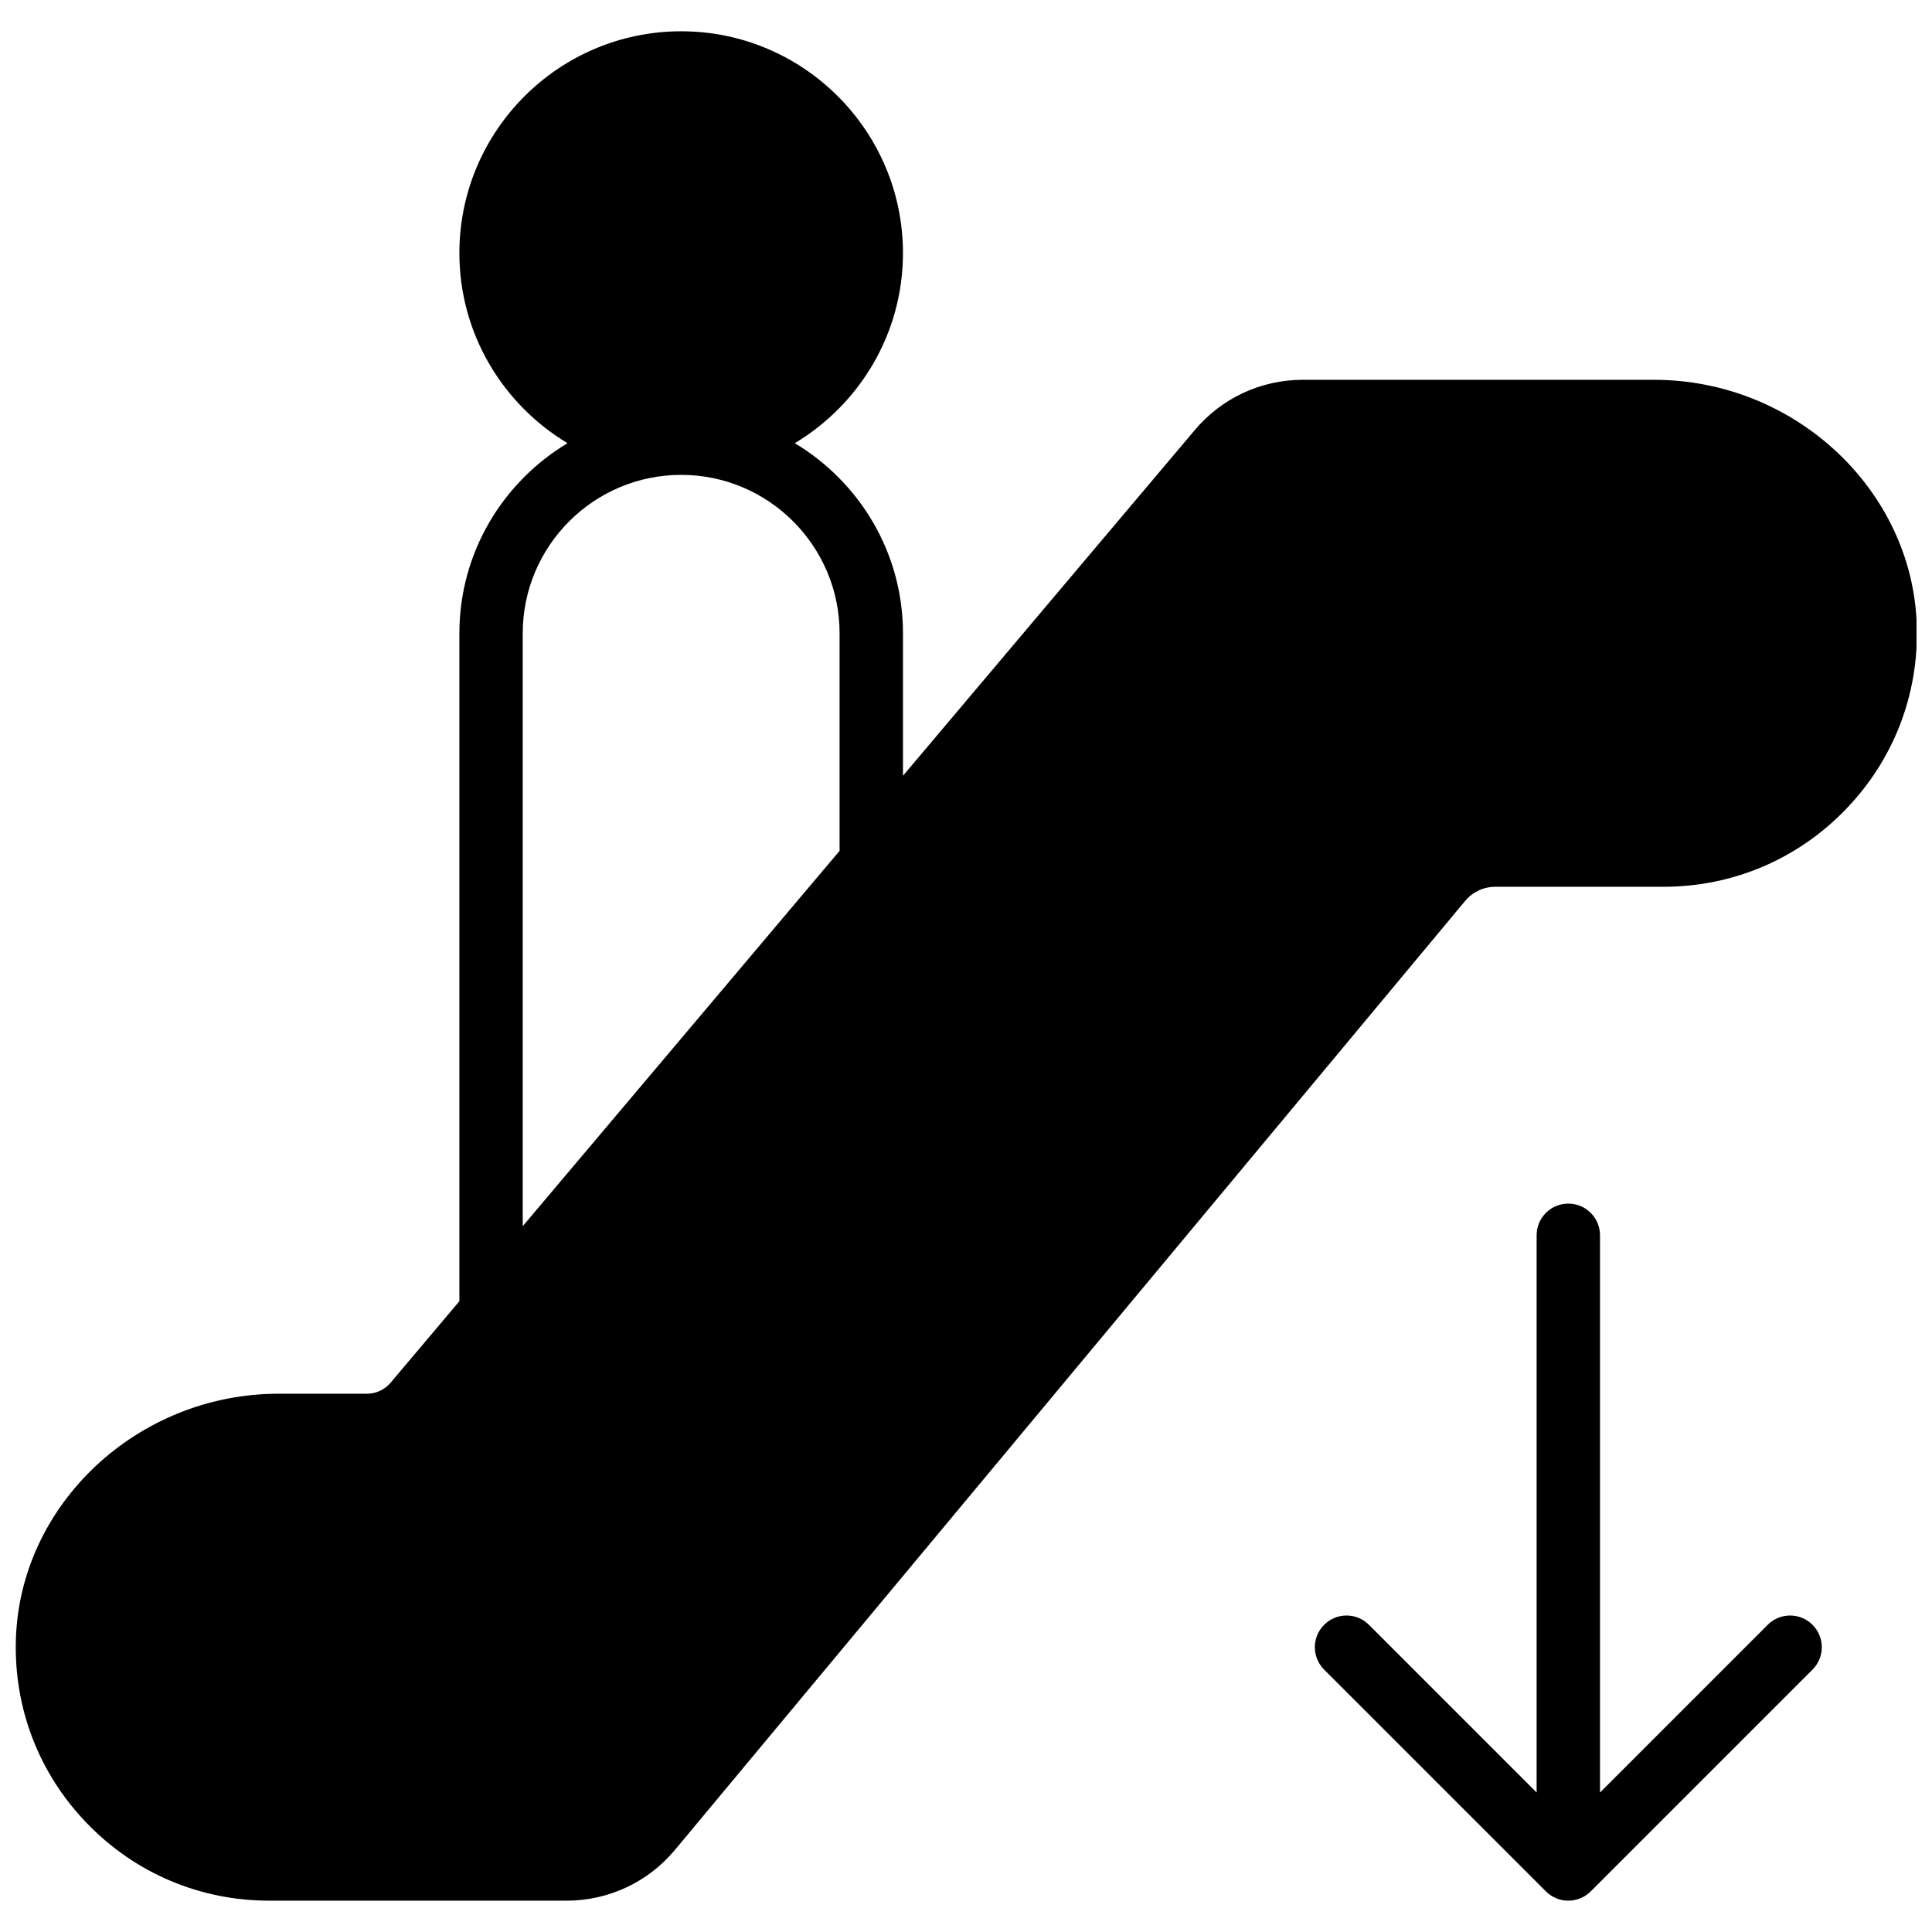 <?xml version="1.0" encoding="UTF-8"?>
<!-- Uploaded to: SVG Repo, www.svgrepo.com, Generator: SVG Repo Mixer Tools -->
<svg width="800px" height="800px" version="1.1" viewBox="144 144 512 512" xmlns="http://www.w3.org/2000/svg">
 <defs>
  <clipPath id="a">
   <path d="m148.09 152h503.81v496h-503.81z"/>
  </clipPath>
 </defs>
 <g clip-path="url(#a)">
  <path d="m282.53 311.83c0-23.148 18.832-41.984 41.984-41.984 23.148 0 41.984 18.836 41.984 41.984v57.652l-83.969 99.469zm299.82-67.176h-93.129c-11.117 0-21.57 4.906-28.66 13.402l-77.266 91.535v-37.762c0-21.395-11.531-40.094-28.66-50.383 17.129-10.285 28.66-28.984 28.66-50.379 0-32.402-26.375-58.777-58.777-58.777-32.406 0-58.777 26.375-58.777 58.777 0 21.395 11.527 40.094 28.656 50.379-17.129 10.289-28.656 28.988-28.656 50.383v177.01l-18.223 21.582c-1.57 1.863-3.871 2.93-6.297 2.93h-23.395c-37.297 0-68.535 29.211-69.617 65.109-0.555 18.348 6.172 35.695 18.934 48.836 12.762 13.168 29.887 20.402 48.215 20.402h78.797c11.117 0 21.578-4.902 28.707-13.449l209.41-251.49c1.988-2.387 4.902-3.754 8.008-3.754h44.539c18.328 0 35.449-7.238 48.215-20.406 12.762-13.141 19.488-30.488 18.934-48.836-1.082-35.895-32.32-65.109-69.617-65.109z" fill-rule="evenodd"/>
 </g>
 <path d="m612.46 574.59-44.441 44.445v-147.67c0-4.644-3.754-8.395-8.398-8.395s-8.398 3.75-8.398 8.395v147.67l-44.441-44.445c-3.285-3.285-8.59-3.285-11.875 0-3.281 3.281-3.281 8.59 0 11.875l58.77 58.766c0.773 0.781 1.703 1.395 2.738 1.824 1.023 0.43 2.113 0.645 3.207 0.645 1.09 0 2.184-0.215 3.207-0.645 1.031-0.43 1.965-1.043 2.738-1.824l58.77-58.766c3.281-3.285 3.281-8.594 0-11.875-3.285-3.285-8.59-3.285-11.875 0" fill-rule="evenodd"/>
</svg>